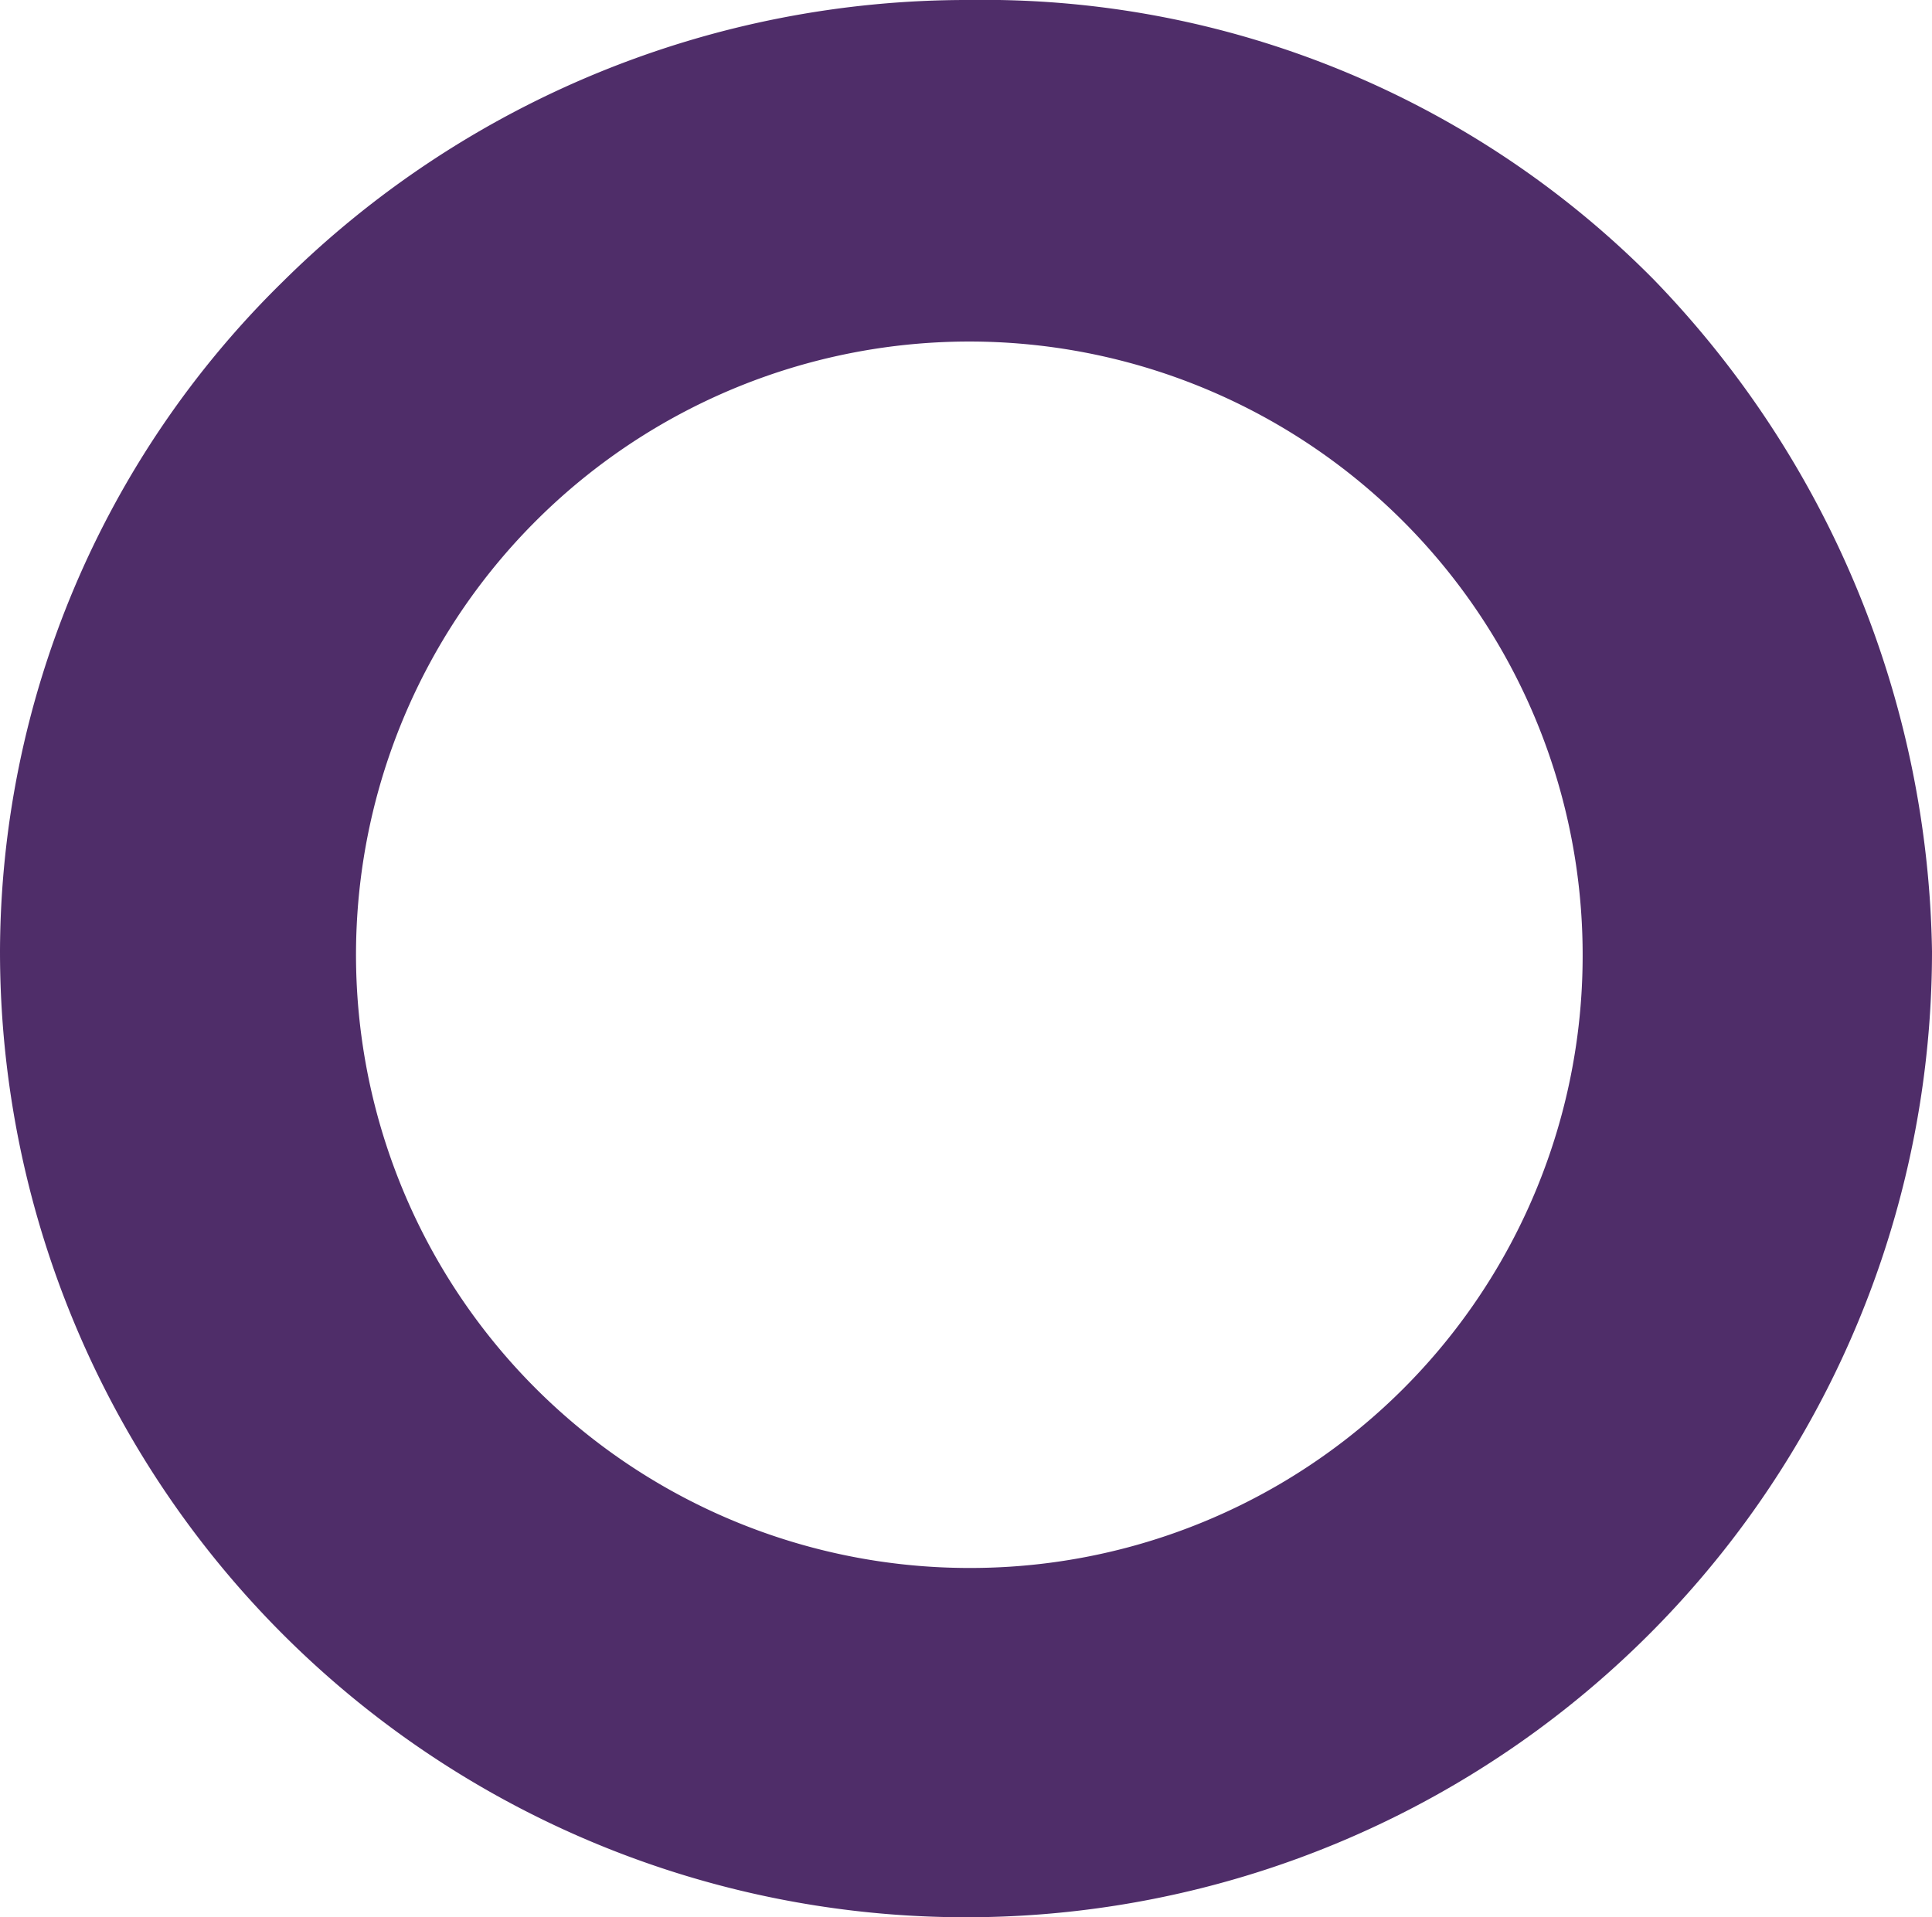 <svg xmlns="http://www.w3.org/2000/svg" viewBox="0 0 17.42 17.29"><defs><style>.cls-1{fill:#4f2d69;}</style></defs><title>punto</title><g id="Capa_2" data-name="Capa 2"><g id="Capa_1-2" data-name="Capa 1"><path class="cls-1" d="M14.91,2.52l0,0A8.49,8.49,0,0,0,8.74,0,8.76,8.76,0,0,0,2.55,2.54,8.49,8.49,0,0,0,0,8.58a8.71,8.71,0,1,0,17.42,0,8.9,8.9,0,0,0-2.51-6.06M8.74,14.14a5.53,5.53,0,1,1,5.53-5.52,5.52,5.52,0,0,1-5.53,5.52"/></g></g></svg>